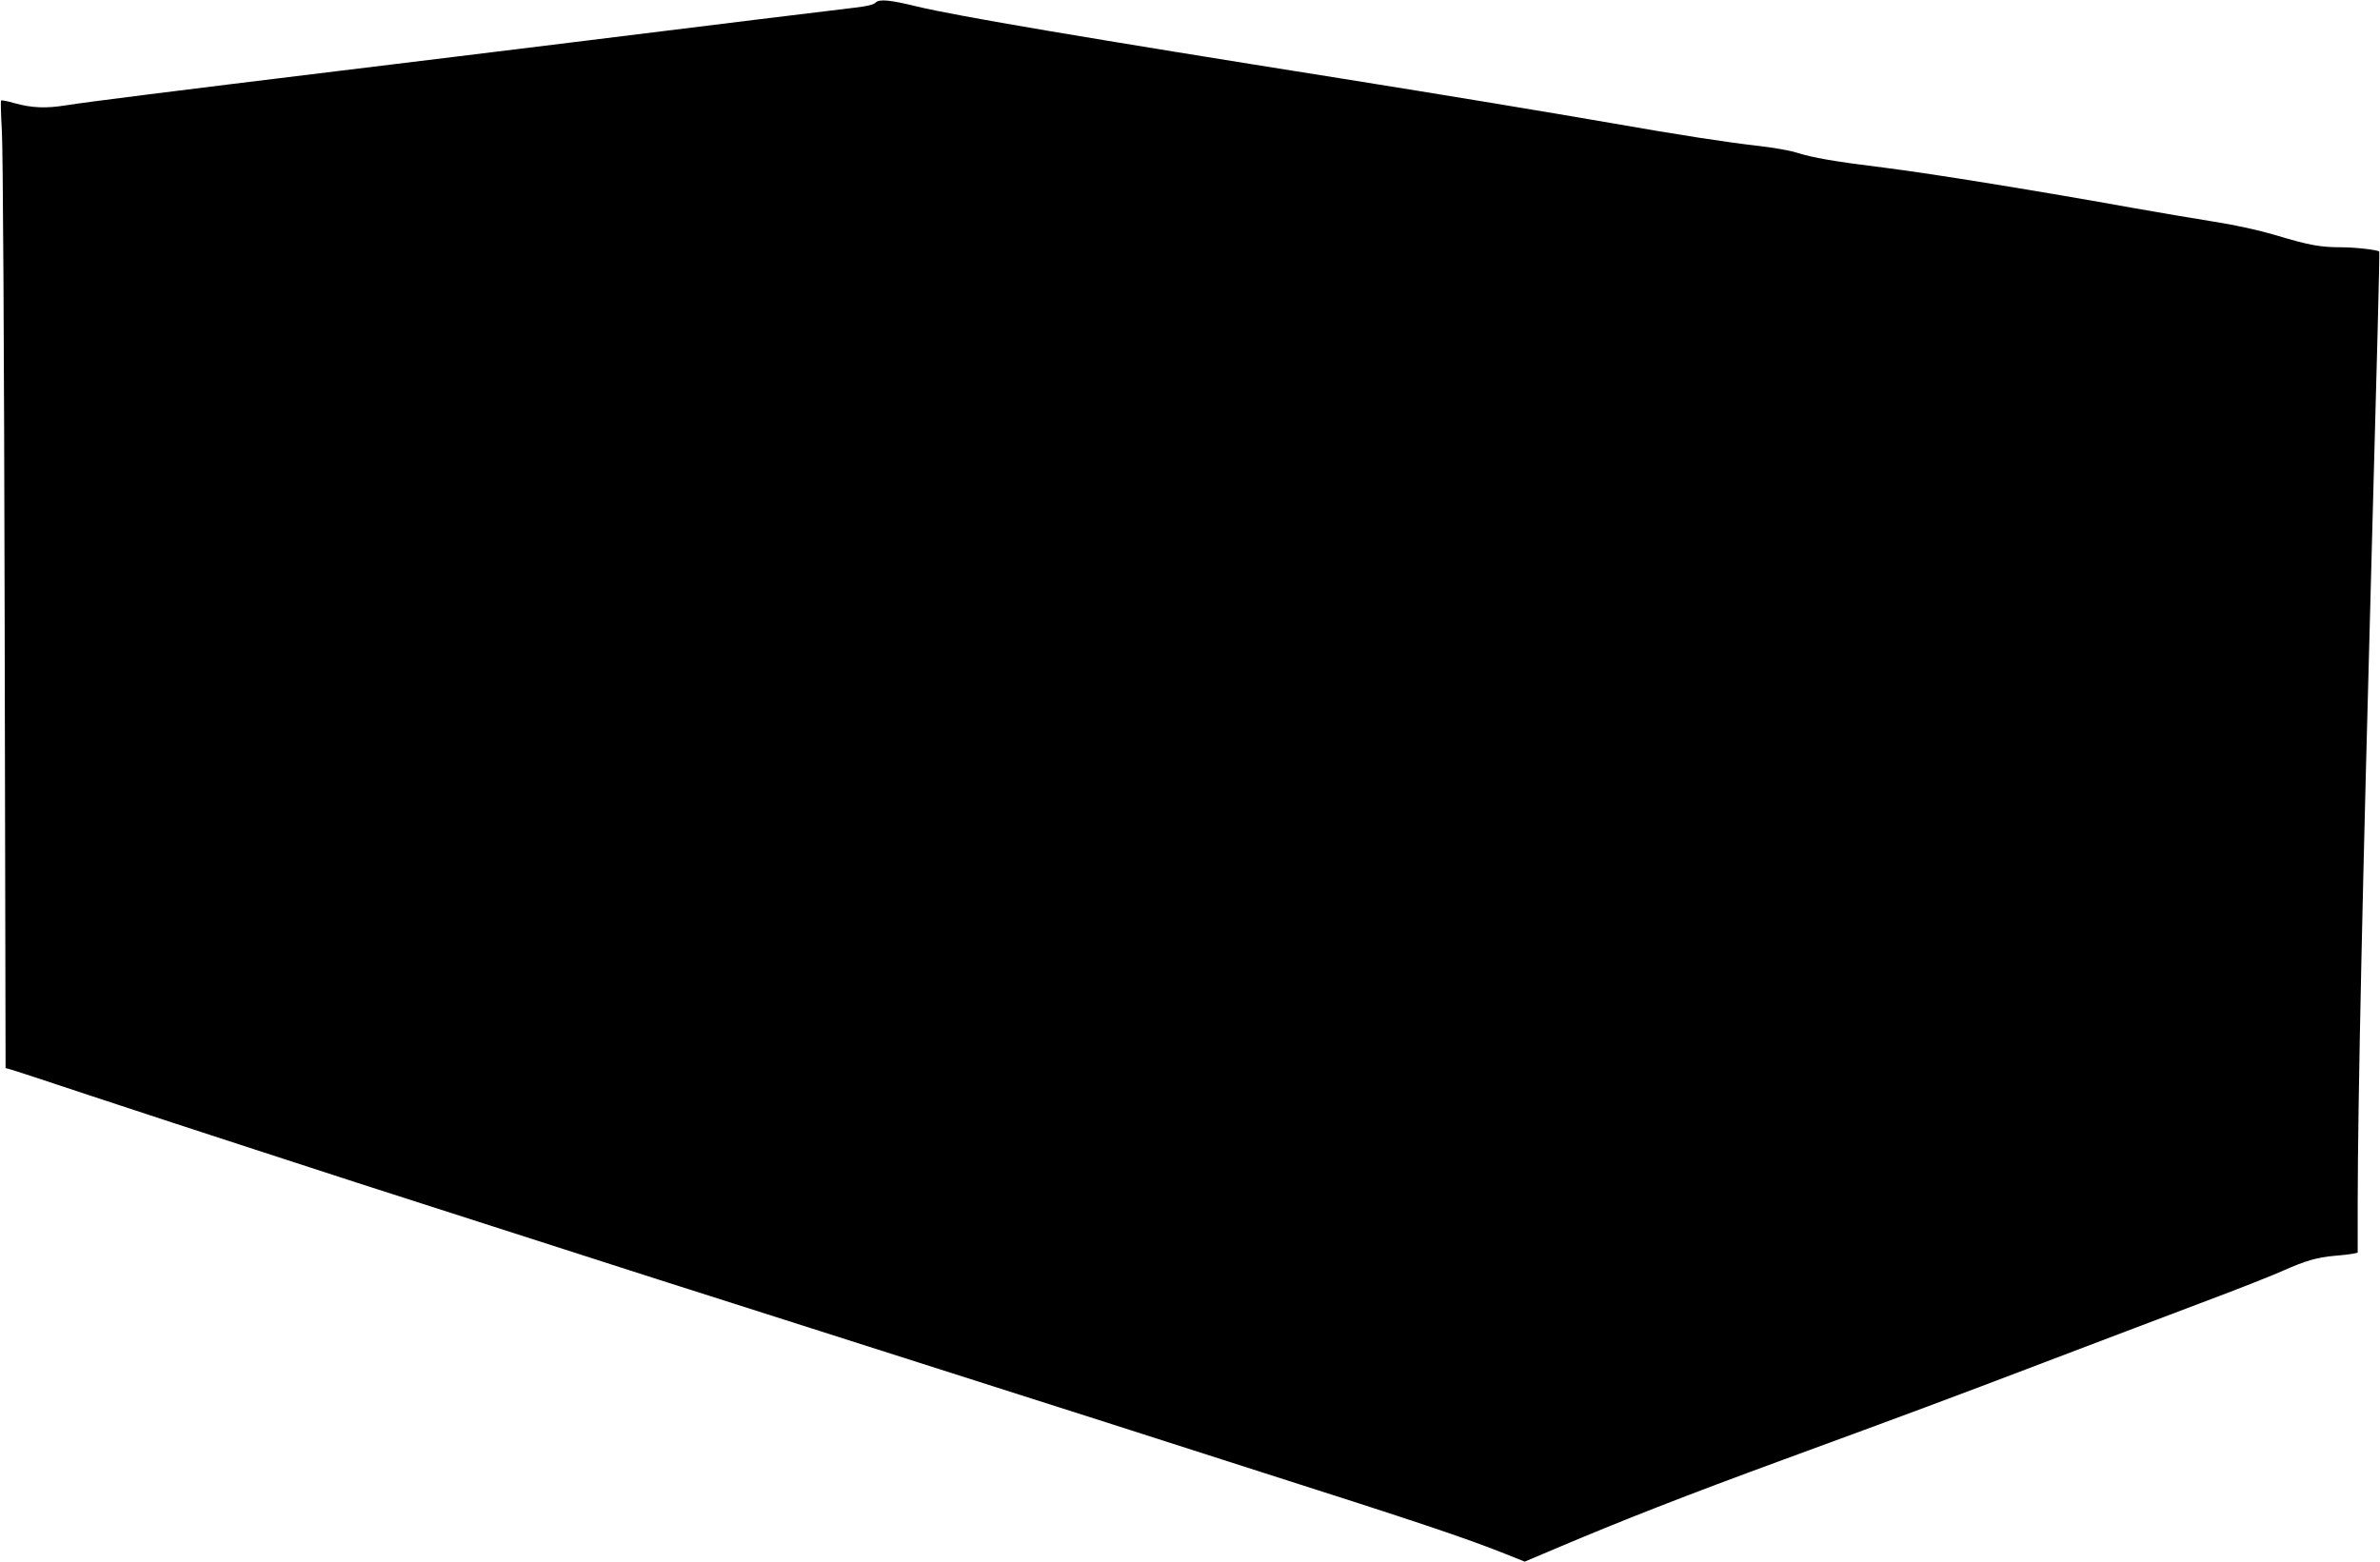 <svg version="1.0" xmlns="http://www.w3.org/2000/svg"
 width="1280pt" height="840pt" viewBox="0 0 1280 840"
 preserveAspectRatio="xMidYMid meet"><g transform="translate(0,840) scale(0.1,-0.1)"
fill="#000000" stroke="none">
<path d="M4709 8386 c-10 -11 -47 -20 -110 -27 -137 -16 -798 -97 -1539 -189
-355 -44 -906 -111 -1225 -150 -895 -109 -1371 -169 -1477 -186 -111 -18 -185
-15 -280 11 -37 11 -69 17 -72 14 -3 -3 -1 -76 4 -162 6 -94 12 -1147 15
-2600 l5 -2442 22 -6 c13 -3 214 -69 448 -147 234 -77 625 -206 870 -285 420
-137 623 -203 1288 -416 152 -49 403 -130 557 -179 154 -50 486 -156 738 -236
1021 -326 1400 -447 1997 -637 344 -110 724 -232 845 -271 819 -261 1093 -353
1303 -437 l102 -41 163 69 c363 154 703 287 1232 481 671 246 891 328 1400
522 303 115 694 264 870 330 176 66 363 140 416 164 116 52 182 71 274 79 39
3 82 8 98 11 l27 6 0 266 c1 558 25 1673 80 3676 22 792 39 1441 36 1443 -9 9
-130 23 -207 23 -110 0 -171 11 -350 65 -95 28 -214 54 -340 74 -107 17 -295
49 -419 71 -518 93 -1073 183 -1330 216 -291 36 -399 55 -491 84 -31 10 -121
26 -200 35 -176 20 -423 58 -799 124 -346 60 -885 149 -1435 237 -1372 218
-2083 338 -2293 389 -147 36 -203 41 -223 21z"/>
</g>
</svg>
